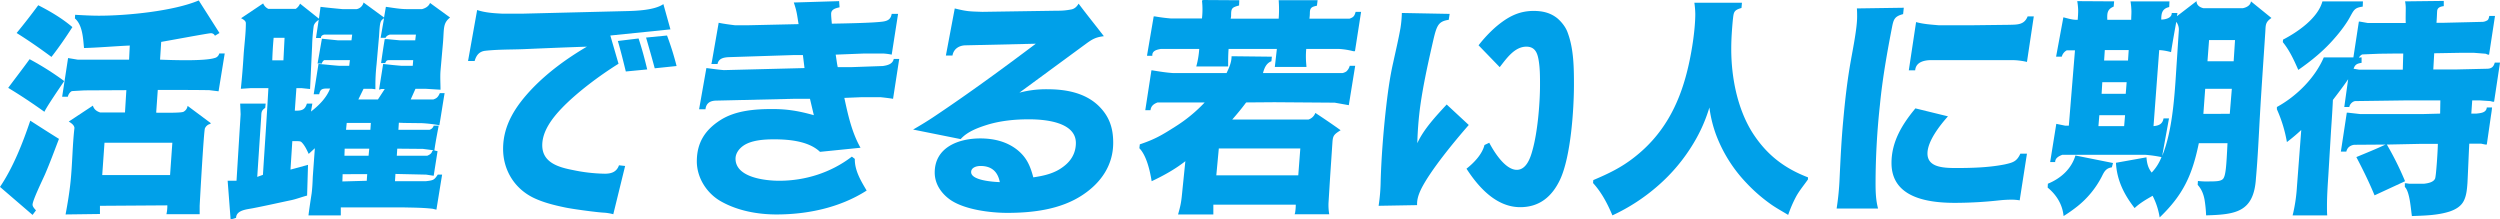 <svg xmlns="http://www.w3.org/2000/svg" xmlns:xlink="http://www.w3.org/1999/xlink" width="2350.812" height="206.373" viewBox="0 0 2350.812 206.373"><defs><clipPath id="a"><rect width="2350.812" height="206.373" fill="#00a0e9"/></clipPath></defs><g transform="translate(0 0)" clip-path="url(#a)"><path d="M55.446,130.257c-4.279,11.13-8.346,22.264-13.056,33.182-2.142,4.921-11.776,24.616-11.776,28.684,0,1.931,1.926,3.857,3.215,5.356l-3.215,4.279L0,175.427c12.418-18.412,21.411-41.318,28.473-62.293,8.993,5.778,17.985,11.556,26.973,17.123m-13.7-25.478C30.614,96.859,19.485,89.37,7.709,82.3,14.344,73.311,21.2,64.534,27.835,55.33A268.324,268.324,0,0,1,60.371,75.884C56.093,82.3,44.532,99,41.749,104.779M68.08,25.142c-6.209,9.635-12.634,19.054-19.7,28.046-10.7-7.924-21.406-15.417-32.756-22.479,7.067-8.562,13.7-17.123,20.338-26.116C47.311,10.372,58.234,16.8,68.08,25.142m138.3,5.567-4.283,2.568a4.029,4.029,0,0,0-4.068-2.353c-2.142,0-40.034,7.062-46.454,8.131l-1.073,16.7c11.345.427,41.533,1.5,51.163-1.5a5.758,5.758,0,0,0,4.5-4.283H211.3l-5.778,35.54-8.777-1.069c-16.059-.215-32.329-.215-48.384-.215l-1.5,21.411c4.072,0,23.337.422,25.689-.862a7.364,7.364,0,0,0,3.857-5.563l21.837,16.27c-.431.853-1.073.853-1.715,1.069a7.508,7.508,0,0,0-3.852,3.857c-1.069,3.206-4.5,64-4.925,72.785v7.92H156.493a35.658,35.658,0,0,0,.858-8.346l-63.37.426v7.7l-32.325.431c1.926-10.277,3.641-20.553,4.714-31.041,1.711-16.7,1.711-33.609,3.637-50.31-.215-2.784-3.21-4.71-5.352-5.994L87.345,99c1.073,3.641,3.641,5.352,6.851,6.425h23.337l1.284-20.98-39.392.211L68.08,85.3c-1.5,0-3.852,2.784-4.283,5.356H58.445l5.567-36.4,8.993,1.5h48.38l.642-13.276c-14.344.646-28.688,1.931-43.028,2.357-.858-8.777-1.289-21.622-8.566-27.831l.215-3.421c7.493.422,14.986.853,22.479.853,26.116,0,70-4.283,93.765-14.344ZM159.919,164.3l2.142-30.4h-63.8l-2.137,30.4Z" transform="translate(0 0.332)" fill="#00a0e9"/><path d="M194.753,14.649l1.715-10.057c6.42.858,13.056,2.142,19.7,2.142h14.344c3.206-.858,6.2-2.573,7.493-5.783l18.834,13.7c-6.851,5.356-5.563,10.277-6.636,23.341l-2.353,26.758c-.431,5.783,0,11.776,0,17.77l-13.918-.858H224.3l-4.5,10.061H241c3.21-1.073,4.494-2.142,6.209-6H251.7c-1.715,10.066-3.21,20.127-4.921,30.188a135.208,135.208,0,0,0-16.27-1.926l-17.128-.215-4.71-.211-.431,6.636h29.33a5.788,5.788,0,0,0,3.852-3.852h4.714c-1.5,7.915-3,15.624-4.072,23.332l3,.646-3.641,23.117-7.067-1.069-28.9-.646-.427,6.851h28.9c7.278-.853,7.92-1.069,11.35-6.2h4.063l-5.352,32.962-3.421-.853c-8.993-1.069-18.412-1.069-27.4-1.284H154.078v7.493h-30.4c.857-6.851,1.926-13.7,3-20.764.642-5.141.858-10.277,1.069-15.633l1.931-26.758-5.783,5.356c-1.711-3.646-3.641-7.924-6.636-10.923-.857-.853-1.715-1.069-4.71-1.069h-4.068l-1.715,26.762,16.486-4.5-.858,28.9c-4.925,1.289-9.846,3.21-14.771,4.283-12.2,2.573-24.405,5.352-36.608,7.7-5.567,1.077-15.2,1.715-15.413,8.993l-5.136,1.5-2.788-36.393H56.03l3.857-62.513-.431-10.061H83.434L83,99.641c-4.283,2.784-3.426,4.925-3.852,9.635l-3.637,55.231,5.352-1.922C82.576,135.607,84.5,108.419,86,81.019H69.732l-9.635.642C61.17,71.169,62.023,60.892,62.665,50.4c.642-9.846,2.142-20.769,2.142-30.4,0-2.357-2.568-3.641-4.494-4.71L81.077,1.378A9.63,9.63,0,0,0,86,6.519h25.689a11.259,11.259,0,0,0,4.068-4.925l17.765,14.133,1.5-11.134c6.851.858,13.7,1.5,20.553,2.142h13.487A8.3,8.3,0,0,0,175.488.525ZM100.131,54.9,101.2,33.7H90.927q-.963,10.6-1.284,21.2Zm30.614-20.98L133.313,16.8c-2.142,1.5-4.068,3.21-4.71,5.778a172.318,172.318,0,0,0-1.5,18.838l-1.926,40.46-8.135-.853h-4.71l-1.5,21.191c6.636.216,9.635-.853,11.35-6.636h5.136l-1.284,7.493c7.489-5.778,14.555-12.845,17.981-21.622-7.7-.215-8.993.215-10.277,5.356H128.6L133.1,58.324c6.425.431,13.06,1.284,19.485,1.715H162l.642-5.356H138.88c-1.073,0-2.568,2.146-2.568,3.215H132.24l4.072-23.337,14.771,1.5h13.056l.642-5.352H138.449c-1.711.427-3.21,1.289-2.995,3.21Zm48.164,128.02H155.793l-.216,6.851,22.906-.642Zm1.931-23.979H157.719l-.216,6.64H180.2Zm1.5-24.19H159.645L159,120.195h22.906Zm9.2-80.067,3.21-18.407c-3.637,2.568-3.852,3-4.71,16.908l-2.357,26.762a181.163,181.163,0,0,0-1.069,18.627v4.494l-3.426-.427h-7.7l-4.925,10.061h18.412l6.42-9.85h-3.21l-2.142.647L193.9,58.324c5.572.642,11.776,1.284,17.128,1.715h10.7l.431-5.356h-20.98c-3.641,0-4.068,0-5.356,2.784h-3.848c1.069-7.493,2.137-14.982,3.421-22.475h2.573l11.345,1.069h14.771l.642-5.352H200.1c-1.711.642-3.21,1.289-3.852,2.995Zm39.818,104.473-24.19-.215-.427,6.64h28.684c1.926-.858,3.641-1.711,4.5-3.857.211-.638.642-.853,1.28-1.284Z" transform="translate(166.38 1.833)" fill="#00a0e9"/><path d="M288.347,24.621,231.827,30.4l7.709,26.547c-17.554,10.919-39.176,26.973-53.52,41.96-8.777,9.2-18.2,21.406-18.2,34.678,0,16.486,15.628,20.764,28.9,23.337a154.98,154.98,0,0,0,29.972,3.426c6.209,0,11.13-1.715,13.271-7.92l5.783.638-11.13,45.39a43.582,43.582,0,0,0-9.208-1.5c-7.278-.426-29.541-3.426-36.393-4.925-10.277-2.142-20.553-4.71-29.757-9.2C141.488,174.048,131,156.7,131,137.009c0-22.69,11.992-40.46,27.189-56.515,14.986-15.628,32.967-28.684,51.594-39.607-19.907.642-40.034,1.5-60.156,2.357-11.776.427-23.548.211-35.324,1.5-5.778.646-8.562,4.283-10.061,9.639H98.029l8.562-47.958c7.709,2.568,15.628,3,23.552,3.426h19.265l95.053-2.357c10.488-.211,28.688-.638,37.25-6.631Zm-29.968,8.562c3.206,9.635,5.778,19.265,8.131,29.11l-20.122,1.931c-2.353-9.635-4.71-19.269-7.493-28.684ZM285.137,30.4a261.571,261.571,0,0,1,8.988,28.688l-20.549,2.137c-2.568-9.63-5.352-19.265-8.135-28.9Z" transform="translate(342.08 2.995)" fill="#00a0e9"/><path d="M279.745.238l.427,5.778c-3.426.862-7.924,1.715-7.924,6.209,0,3,.431,6.209.647,9.208,11.13-.216,38.1-.646,47.738-1.931,4.714-.642,7.7-2.142,8.566-7.278h5.989L329.2,50.544a56.67,56.67,0,0,0-8.351-1.069H303.72l-27.189,1.069c.642,3.852,1.068,7.924,1.926,11.776h12.2l30.188-1.069c4.279-.646,9.2-1.715,10.277-6.64h5.136l-5.783,37.466c-3.852-.642-7.7-1.069-11.556-1.5H300.51l-15.844.646c3.426,16.055,7.067,32.54,15.2,46.88l-38.1,3.852c-10.492-10.061-28.895-11.772-43.033-11.772-8.988,0-21.622.642-29.326,6.209-3.852,2.779-7.062,7.062-7.062,11.987,0,17.77,28.042,20.764,41.1,20.764,24.616,0,48.806-7.709,68.291-22.695l2.784,2.146c-.211,10.919,5.778,20.764,11.13,29.757-25.047,16.055-55.442,22.479-84.777,22.479-17.765,0-36.392-3.426-52.021-12.2-13.487-7.493-22.9-22.268-22.9-37.681,0-17.554,7.7-29.541,22.044-38.75s32.761-10.488,49.026-10.488c14.349,0,25.263,1.926,38.965,5.783l-3.641-15.417h-14.56l-74.069,1.715c-5.563.215-8.988,2.568-9.635,8.131h-5.994l6.851-38.745c5.352.642,10.914,1.5,16.481,1.926L247.2,63.177l-1.5-12.2h-9.635L176.341,52.9c-4.925.211-9.85,1.073-10.919,6.42h-5.774l.422-1.926,6.42-36.819c5.145,1.073,10.281,1.711,15.413,2.357h11.785l47.949-1.078c-1.5-8.773-1.5-11.556-4.5-20.333Z" transform="translate(509.294 0.831)" fill="#00a0e9"/><path d="M370.64,31.373c-8.988,1.078-11.987,3.641-19.049,8.777L291.219,84.467a98.69,98.69,0,0,1,26.331-3.21c17.123,0,35.324,3.21,48.169,15.628,10.061,9.846,13.7,20.764,13.7,34.682,0,21.191-11.556,37.677-28.684,49.026-20.553,13.7-46.669,16.908-70.864,16.908-16.055,0-40.034-3-53.516-12.2-8.566-5.989-14.771-14.982-14.771-25.689,0-23.763,22.475-32.114,42.813-32.114,12.845,0,25.474,3,35.54,11.35,8.351,7.062,11.556,14.771,14.344,25.263,10.061-1.5,19.907-3.641,28.257-10.061,7.278-5.356,11.772-12.849,11.772-22.264,0-19.911-29.541-22.264-44.1-22.264-13.056,0-26.542,1.284-39.176,5.136-8.777,2.779-18.838,6.42-25.043,13.487l-44.748-8.993c7.067-4.068,14.133-8.346,20.769-12.845,32.325-21.622,63.581-44.528,94.622-67.86l-65.723,1.5c-6.209,0-11.561,3.21-12.629,9.635h-6.209l8.351-44.317c11.987,3,14.129,2.784,25.9,3.215L326.97,7.4a60.462,60.462,0,0,0,12.418-1.073c3.426-.427,5.778-2.564,7.493-5.563,7.7,10.277,15.839,20.338,23.759,30.61M254.611,153.4c-3.426,0-8.777,1.284-8.777,5.783,0,7.92,21.2,9.2,26.973,9.419-1.926-9.85-7.709-15.2-18.2-15.2" transform="translate(667.351 2.663)" fill="#00a0e9"/><path d="M275.027,201.663c2.573-9.208,3-11.345,4.072-22.695l2.779-27.4c-9.846,7.709-20.338,13.487-31.683,18.838-1.5-9.419-4.71-23.979-11.561-31.041l.431-3.637c14.124-4.71,20.975-8.777,33.393-16.7a140.647,140.647,0,0,0,27.615-22.695H255.762c-3.426,1.284-6.209,3.215-6.636,7.282H244.2l5.778-37.461h.858c6.425,1.069,13.06,2.137,19.7,2.568h50.095c2.352-4.93,4.71-10.061,4.71-15.844l37.892.427-.427,4.279c-4.925,1.931-6.635,6.425-7.924,11.139h74.716a11.07,11.07,0,0,0,3.641-1.5,10.692,10.692,0,0,0,3.21-5.356h5.136L435.587,98.9l-13.276-2.353-56.726-.427-26.547.211c-4.067,5.567-8.566,10.923-13.06,16.055H397.7a10.263,10.263,0,0,0,6.425-6.2c8.131,5.352,16.055,10.7,23.763,16.27-6.425,4.068-7.278,5.136-7.708,11.561l-2.142,31.894-1.5,24.194a50.432,50.432,0,0,0,.642,11.345H384.64l.427-1.284a46.963,46.963,0,0,0,.642-7.709h-77.5v9.208ZM366.012,62.939l1.926-16.912H322.553c-.431,5.141-.431,10.272-.431,15.413v1.073H292.154a82.721,82.721,0,0,0,2.784-16.486H258.756c-3.637.642-8.346,1.711-7.92,6.425h-4.925v-.646l6.209-36.393h1.069c4.925.858,9.635,1.5,14.775,1.926h29.541a74.477,74.477,0,0,0,0-16.912l1.5-.427,33.609.215L332.4,5.141c-6.851,1.922-7.493,2.568-7.493,9.63a12.46,12.46,0,0,1-.431,2.784h45.174a117.627,117.627,0,0,0,0-17.339h36.6l-.637,5.136c-4.714,1.073-6.64,1.711-6.64,6.851a41.461,41.461,0,0,1-.431,5.352h37.681c3.852-1.284,4.71-2.568,5.778-6.42h5.141L441.37,48.169h-1.5A68.6,68.6,0,0,0,426.6,46.027H395.554a78.165,78.165,0,0,0,0,14.129l.216,2.784Zm-55.02,101.9h77.073l1.922-25.258H313.35Z" transform="translate(832.733 0.001)" fill="#00a0e9"/><path d="M355.541,5.072l-.853,5.567c-11.139,1.711-11.561,6.209-16.27,26.758-4.067,17.985-7.924,35.966-10.492,54.167a323.179,323.179,0,0,0-2.783,35.109c5.994-13.276,17.77-25.694,27.615-36.4l20.764,19.265c-13.487,15.417-35.966,42.606-44.743,60.16-2.352,4.925-4.063,9.63-3.852,15.2l-36.182.638a168.155,168.155,0,0,0,1.931-23.332c.642-21.833,2.357-43.886,4.71-65.723,1.715-15.2,3.637-30.614,7.062-45.6,2.361-10.919,4.93-21.617,6.856-32.536a102.737,102.737,0,0,0,1.284-14.133ZM382.73,34.613A124.8,124.8,0,0,1,399,17.274c10.7-8.988,20.98-14.986,35.535-14.986,8.351,0,16.059,1.715,22.695,7.282,4.067,3.637,7.708,8.346,9.419,13.487,5.567,14.986,5.778,32.54,5.778,48.38,0,23.979-2.995,68.076-13.06,89.486-7.489,15.839-19.265,25.9-37.457,25.9-22.479,0-39.181-18.623-50.526-36.177,6.851-5.352,14.771-13.487,16.912-22.264l4.494-2.142c4.494,8.562,14.986,25.474,25.9,25.474,8.777,0,12.629-10.7,14.555-17.765,4.93-16.917,7.282-44.317,7.282-62.3,0-7.067,0-14.56-1.073-21.622-1.073-7.282-2.995-14.133-11.772-14.133-11.134,0-18.843,11.345-25.047,19.269Z" transform="translate(1007.599 7.985)" fill="#00a0e9"/><path d="M473.67.572,473.239,5.5c-7.493,2.137-7.277,4.063-8.13,11.13-.858,9.2-1.5,18.2-1.5,27.4,0,26.331,5.567,55.657,19.7,78.352,13.06,20.549,29.546,33.609,52.447,42.386V166.7c-3.852,5.567-8.131,10.492-11.345,16.486a118.3,118.3,0,0,0-7.278,16.908c-5.567-3.421-11.565-6.631-16.912-10.488a149.651,149.651,0,0,1-22.264-19.476,133.8,133.8,0,0,1-28.688-45.605,116.457,116.457,0,0,1-6.2-25.469,145.87,145.87,0,0,1-14.775,33.394,166.161,166.161,0,0,1-33.4,40.034,179.136,179.136,0,0,1-43.028,28.042c-4.71-11.13-10.061-21.406-18.2-30.394l.216-2.784c14.133-5.994,26.336-11.781,38.534-21.411,26.978-20.98,41.749-48.6,49.884-81.567,3.852-15.413,7.493-37.677,7.493-53.52A82.535,82.535,0,0,0,428.927.572Z" transform="translate(1164.326 1.997)" fill="#00a0e9"/><path d="M447.83,1.621l-.642,5.994C439.053,9.756,438.2,12.54,436.7,20.248c-4.714,24.19-8.993,48.6-11.345,73a690.966,690.966,0,0,0-4.072,73c0,8.135.216,16.27,2.357,24.19H384.675a251.842,251.842,0,0,0,2.784-28.257c.857-18.2,1.715-36.393,3.426-54.589,1.715-19.054,3.852-38.108,7.282-56.95,1.926-10.914,5.778-29.963,5.778-40.456,0-2.573,0-5.141-.216-7.924Zm41.529,102.12c-7.489,8.346-19.265,23.332-19.265,34.893,0,12.634,13.7,13.7,26.551,13.7,15.193,0,31.248-.431,46.234-3.426,7.493-1.715,11.134-2.568,14.564-10.061h6.2L556.8,182.731a44.345,44.345,0,0,0-7.278-.638,109.89,109.89,0,0,0-11.772.638A389.585,389.585,0,0,1,496,185.092c-25.478,0-59.729-4.714-59.729-37.466,0-20.122,10.061-36.393,22.479-51.379ZM570.072,9.756l-6.425,42.817A64.2,64.2,0,0,0,549.3,50.858H474.166c-6.64,0-14.986,1.5-15.633,9.639h-5.994l6.851-45.39c6.851,1.926,14.129,2.357,21.406,3h30.188l35.75-.427c7.709-.215,14.344.211,17.554-7.924Z" transform="translate(1342.354 5.658)" fill="#00a0e9"/><path d="M490.317,152.448l-1.077,4.068c-5.778.858-7.278,4.283-9.63,8.993a86.255,86.255,0,0,1-22.695,27.615,142.627,142.627,0,0,1-13.056,9.208c-1.069-10.923-6.64-19.911-14.986-26.762l.216-3.641c11.987-4.921,22.048-13.7,25.9-26.547ZM491.386.453l-.431,4.925c-6.209,2.568-6.209,6.42-5.994,12.414h22.479c0-2.568.215-5.136.215-7.92a72.853,72.853,0,0,0-.862-9.419h36.613L543.191,5.8c-6.635,1.5-7.493,5.783-7.493,11.776,3.426,0,10.061-1.284,9.846-6.2H550.9l-.431,2.995L568.885.238c0,3.857,2.995,5.778,6.416,6.64H612.34c3.426-.646,7.278-2.573,7.7-6.425l19.269,15.624c-5.994,4.072-5.352,6.856-5.778,13.271-1.715,26.551-3.641,53.314-5.141,79.856-1.069,19.054-1.926,38.323-3.637,57.372-1.93,32.325-19.269,34.256-46.889,35.109a116.9,116.9,0,0,0-1.495-14.986c-1.073-5.352-2.784-9.63-6.42-13.7l.216-3.641c2.352.215,4.494.431,6.846.431,9.846,0,13.7,0,16.27-1.931,3.21-2.353,3.641-13.271,4.71-34.036H571.022c-6.209,29.972-14.555,48.38-36.824,69.791a66.661,66.661,0,0,0-6.636-20.338c-5.994,3.421-11.987,6.847-16.912,11.561-9.85-12.634-16.7-26.12-17.554-42.6L521.78,147.1c.431,5.563,1.5,10.061,4.925,14.34a44.412,44.412,0,0,0,9.208-14.555,125.762,125.762,0,0,0-14.986-2.137H442.575c-3.21,1.284-6.64,2.995-6.64,6.847h-4.71l5.783-35.966,8.351,1.715h3.426l5.778-70.859h-7.7a9.465,9.465,0,0,0-4.714,5.994H436.8l6.847-37.035c4.283,1.069,8.777,2.568,13.487,2.353.216-2.784.431-5.783.431-8.777A58.27,58.27,0,0,0,456.7.238ZM500.8,117.766l.862-10.272H477.468l-.853,10.272Zm1.5-30.4.858-10.914H480.252l-.642,10.914Zm2.142-31.256.646-9.846H482.609l-.647,9.846Zm40.464-7.92a50.522,50.522,0,0,0-11.134-1.926l-5.352,71.5c4.925-.427,8.562-1.926,9.415-7.278h5.141l-6.42,35.324c10.7-26.116,11.987-62.944,13.913-91.2l1.715-26.331a12.184,12.184,0,0,0-2.357-8.562c-1.71,9.424-3.421,18.838-4.921,28.473m55.226,58.019,1.93-23.548H577.016L575.3,106.21Zm3.646-49.457,1.284-19.911H580.657l-1.5,19.911Z" transform="translate(1496.587 0.831)" fill="#00a0e9"/><path d="M633.806.191V5.112c-4.068.431-5.994,1.931-6.209,4.494-.211,2.362-.211,6-.642,11.139h7.493l35.966-.862a9.022,9.022,0,0,0,3.636-1.069c1.93-.642,2.146-2.784,2.568-4.494h5.356l-5.562,36.393h-1.078l-2.137-.858L662.279,49H648.792l-23.979.422-.853,15.2h22.69l27.615-.638c4.283,0,6.425-1.715,7.493-5.787h4.925l-5.567,36.828h-1.068l-2.568-.647-9.85-.642h-7.067l-.853,12.418h4.709c3.637-.431,9.419-.642,9.846-5.778h4.925c-.211,2.779-.642,5.347-1.073,8.135l-3.852,26.758h-1.284l-4.063-.857H657.785c-.642,12.418-1.073,24.832-1.715,37.25-.427,5.352-.853,11.13-3.215,16.055-2.563,5.567-7.915,8.566-13.482,10.492-11.35,3.641-23.763,3.852-35.535,4.283-1.073-6.851-1.93-22.695-6.64-27.4v-3.43h1.069l3,.431H615.4c3.421-.431,8.777-1.284,10.272-4.925,1.069-3.21,2.568-27.615,2.568-32.54H611.326l-31.041.642a286.987,286.987,0,0,1,17.128,34.467l-28.688,13.271c-5.136-12.414-10.914-24.185-17.123-35.962,9.2-3.857,18.407-7.493,27.4-11.776l-29.331.211a9.4,9.4,0,0,0-5.347,2.357,8.322,8.322,0,0,0-2.146,4.068h-5.136l5.567-36.6h1.284l11.345,1.284h58.876l16.27-.431.207-12.418H598.266l-47.527.642c-1.922,0-5.132,2.146-5.778,5.567h-4.71l3.641-26.116c-4.494,6.636-9.419,13.056-14.344,19.48-.427,9.419-1.073,18.838-1.71,28.262l-2.568,42.6c-.646,9.846-1.288,19.485-1.288,29.33,0,2.784,0,5.563.215,8.351H491.657l.642-2.573a153.063,153.063,0,0,0,3.426-24.185l4.068-53.52a171.538,171.538,0,0,1-13.487,11.341,128.457,128.457,0,0,0-9.419-30.825V99.949c18.412-10.061,35.751-27.184,44.1-46.669h27.835l5.136-33.613h1.068l7.282,1.289h35.746c-.206-4.71,0-9.2,0-13.913a32.43,32.43,0,0,0-.637-6.425Zm-76,.427L557.6,5.543c-7.278,1.069-8.14,2.779-11.561,8.988-3.426,6.636-9.635,14.775-14.56,20.338-10.061,11.776-21.837,21.411-34.462,30.188-4.072-9.208-8.14-18.2-14.564-26.12l.216-2.353C496.366,29.517,515.42,16.461,519.7.618ZM554.17,64.841h41.1l.427-15.2h-5.136l-17.343.216L557.6,50.5c-1.284,0-3,1.922-3.641,2.995l2.568-.216v5.136c-4.068.646-6.2,1.5-7.493,5.572Z" transform="translate(1664.132 0.667)" fill="#00a0e9"/></g></svg>